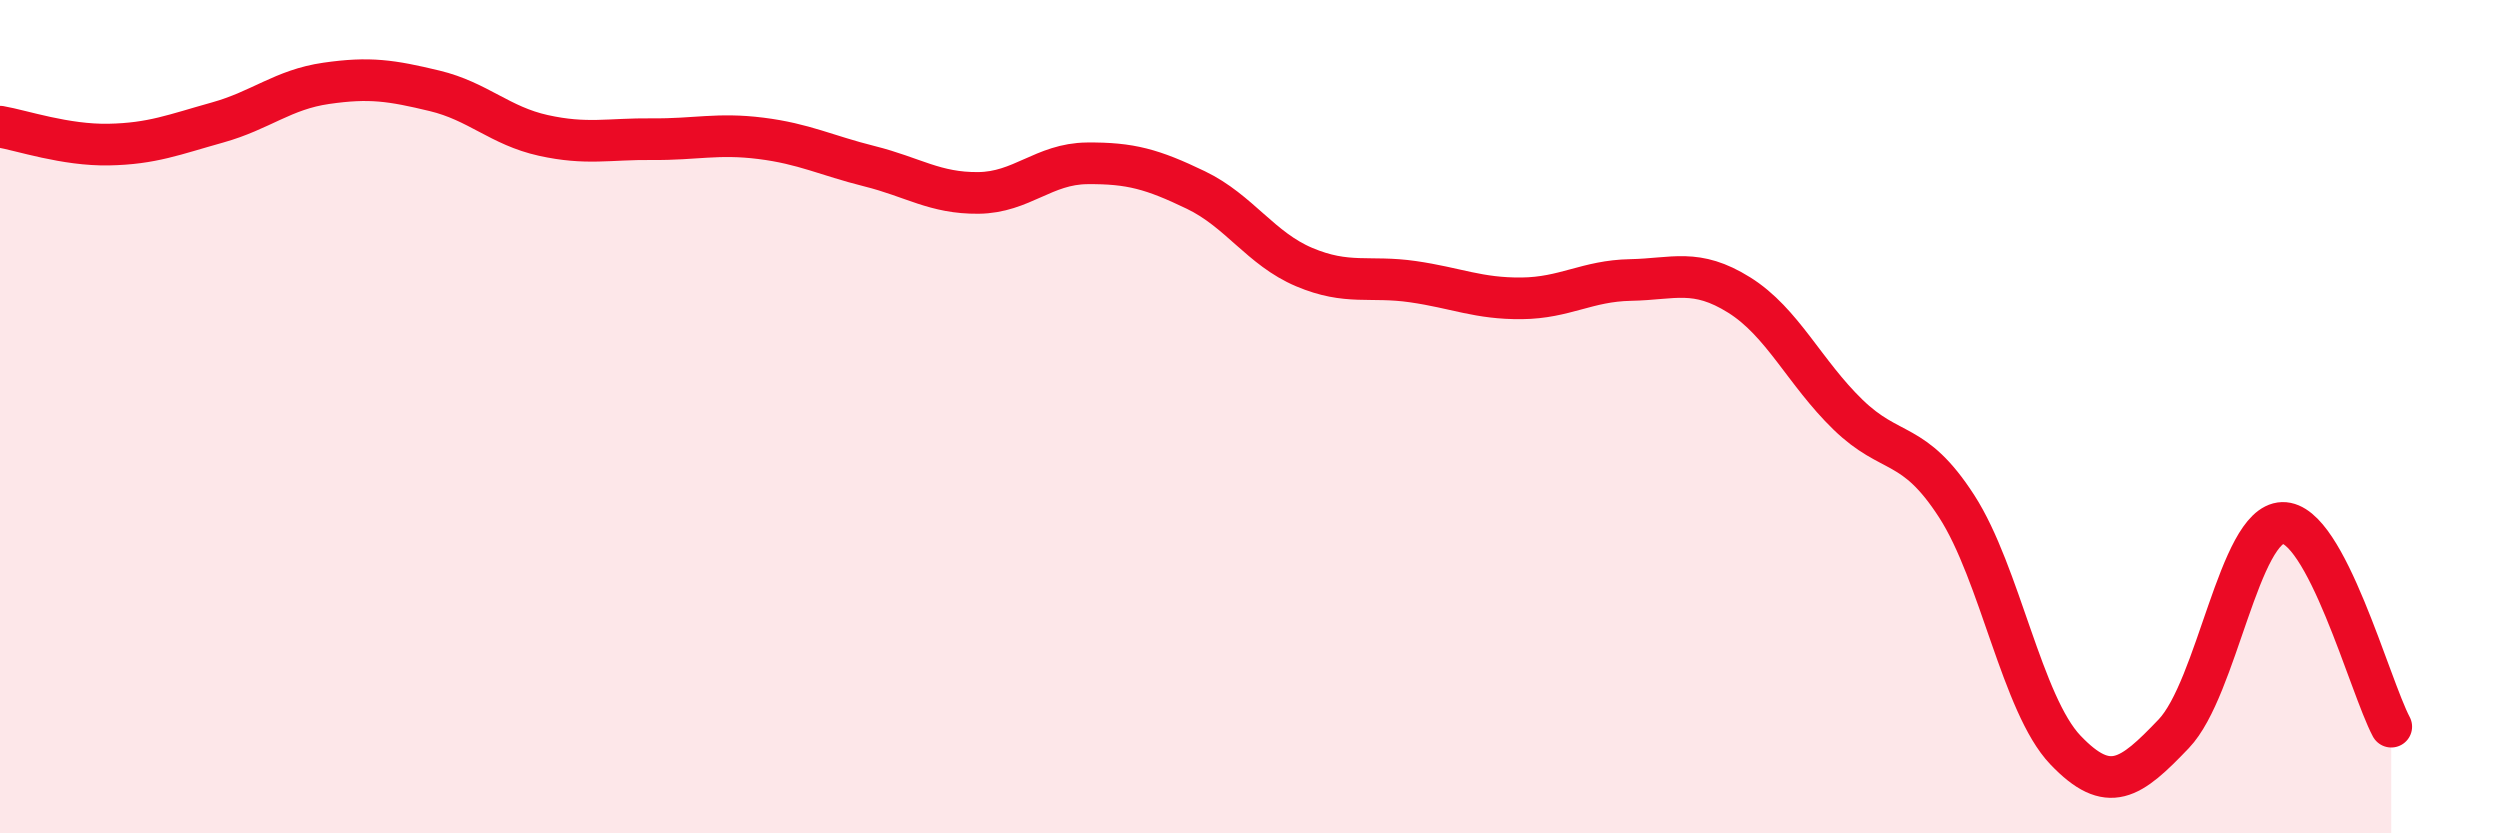 
    <svg width="60" height="20" viewBox="0 0 60 20" xmlns="http://www.w3.org/2000/svg">
      <path
        d="M 0,3.04 C 0.52,3.13 1.57,3.49 2.61,3.47 C 3.65,3.45 4.18,3.23 5.22,2.94 C 6.26,2.65 6.79,2.15 7.83,2 C 8.87,1.85 9.39,1.93 10.43,2.18 C 11.47,2.43 12,3.02 13.04,3.25 C 14.08,3.48 14.61,3.33 15.65,3.34 C 16.69,3.35 17.22,3.19 18.26,3.32 C 19.3,3.45 19.83,3.73 20.87,3.99 C 21.91,4.25 22.44,4.64 23.48,4.63 C 24.52,4.62 25.05,3.93 26.09,3.92 C 27.13,3.91 27.66,4.06 28.7,4.56 C 29.74,5.06 30.26,5.97 31.3,6.41 C 32.34,6.85 32.87,6.61 33.91,6.76 C 34.95,6.91 35.48,7.17 36.52,7.16 C 37.56,7.15 38.09,6.74 39.13,6.72 C 40.17,6.7 40.7,6.43 41.74,7.08 C 42.78,7.73 43.31,8.94 44.35,9.95 C 45.39,10.96 45.92,10.54 46.96,12.15 C 48,13.76 48.53,16.91 49.57,18 C 50.61,19.09 51.13,18.7 52.17,17.61 C 53.21,16.52 53.74,12.58 54.78,12.55 C 55.82,12.52 56.87,16.46 57.39,17.44L57.39 20L0 20Z"
        fill="#EB0A25"
        opacity="0.1"
        stroke-linecap="round"
        stroke-linejoin="round"
      />
      <path
        d="M 0,3.04 C 0.52,3.13 1.57,3.49 2.61,3.47 C 3.65,3.45 4.18,3.23 5.22,2.94 C 6.26,2.65 6.79,2.15 7.83,2 C 8.87,1.85 9.39,1.93 10.43,2.18 C 11.47,2.43 12,3.02 13.04,3.25 C 14.08,3.48 14.61,3.33 15.65,3.34 C 16.69,3.35 17.22,3.19 18.26,3.32 C 19.3,3.45 19.83,3.73 20.87,3.99 C 21.91,4.25 22.44,4.64 23.48,4.63 C 24.52,4.62 25.05,3.93 26.09,3.92 C 27.13,3.91 27.66,4.06 28.7,4.56 C 29.74,5.06 30.26,5.97 31.3,6.41 C 32.34,6.85 32.87,6.61 33.91,6.76 C 34.95,6.91 35.48,7.17 36.52,7.16 C 37.56,7.15 38.09,6.74 39.13,6.72 C 40.17,6.7 40.7,6.43 41.74,7.08 C 42.78,7.73 43.31,8.94 44.35,9.95 C 45.39,10.96 45.92,10.54 46.96,12.15 C 48,13.76 48.53,16.91 49.57,18 C 50.61,19.09 51.13,18.7 52.17,17.61 C 53.21,16.52 53.74,12.58 54.78,12.55 C 55.82,12.52 56.87,16.46 57.39,17.44"
        stroke="#EB0A25"
        stroke-width="1"
        fill="none"
        stroke-linecap="round"
        stroke-linejoin="round"
      />
    </svg>
  